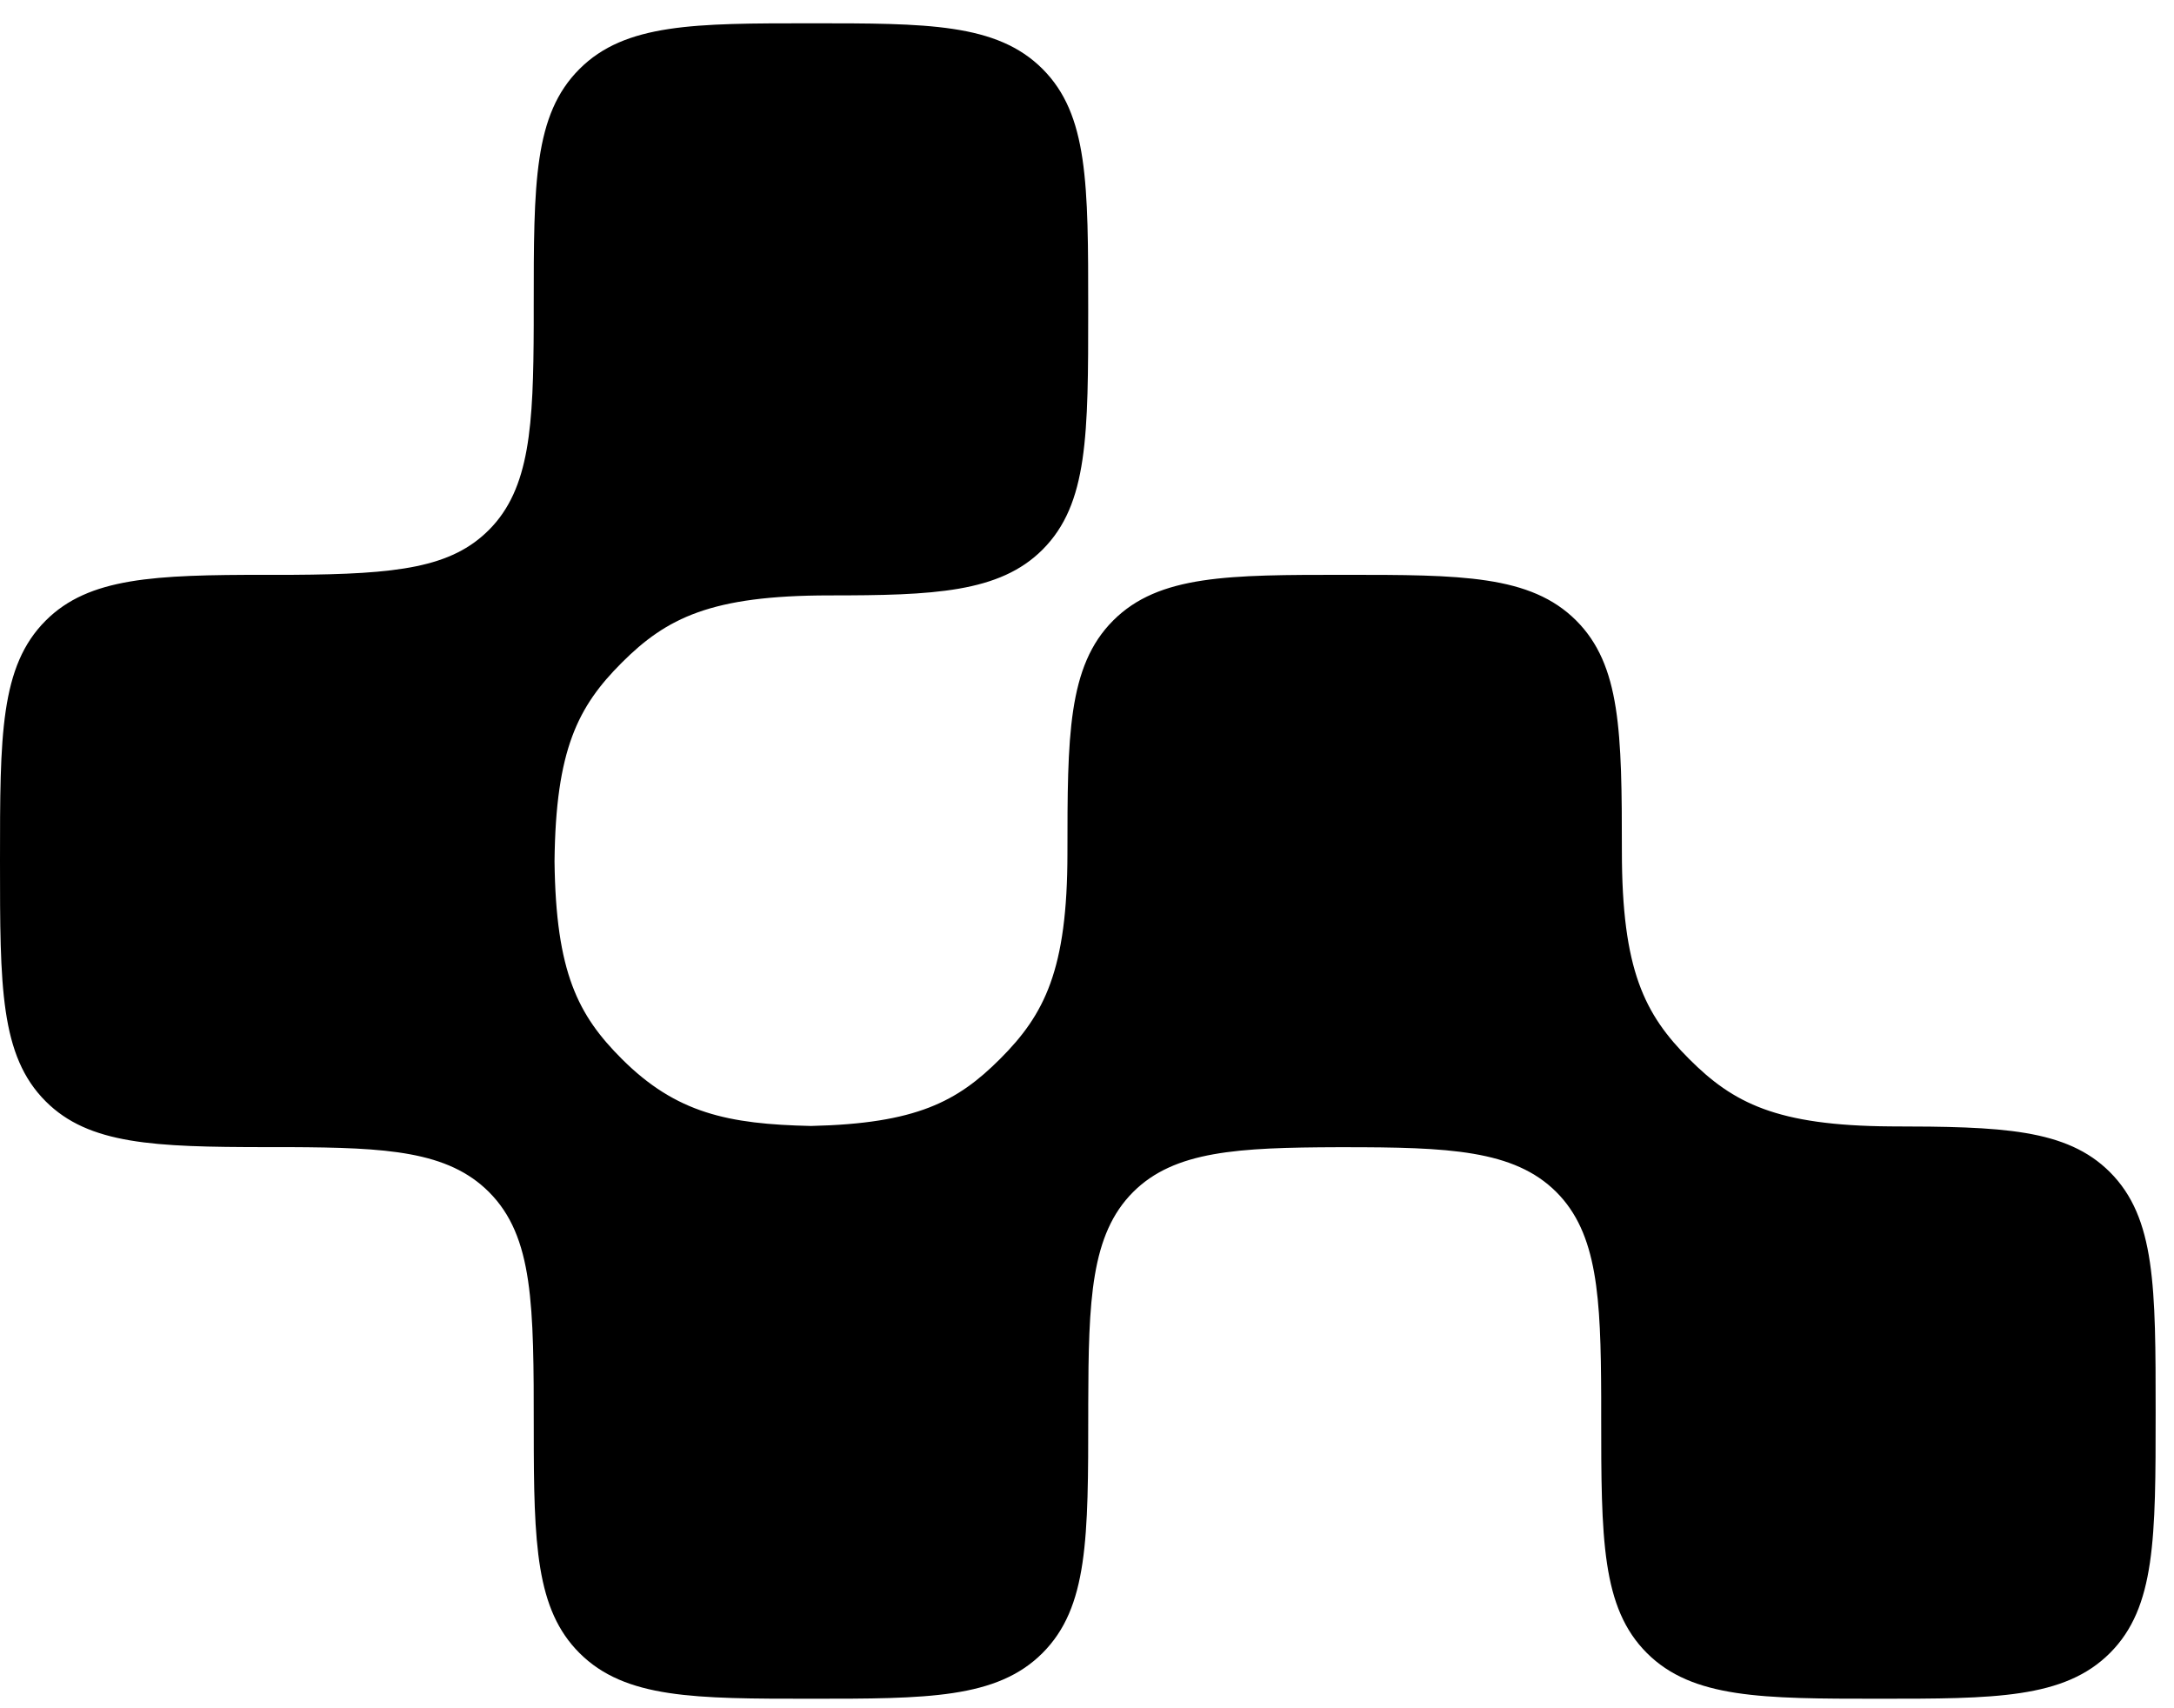 <svg width="56" height="44" viewBox="0 0 56 44" fill="none" xmlns="http://www.w3.org/2000/svg">
<path d="M54.349 30.19C53.231 29.073 51.559 29.017 48.697 29.013C45.76 28.992 44.647 28.412 43.513 27.279C42.362 26.129 41.778 24.985 41.778 21.929C41.778 18.851 41.748 17.131 40.601 15.983C39.424 14.807 37.623 14.806 34.638 14.806C31.652 14.806 29.85 14.806 28.674 15.983C27.498 17.16 27.497 18.976 27.496 21.98C27.495 24.984 26.906 26.13 25.762 27.274C24.663 28.373 23.608 28.94 20.89 29.002C18.757 28.955 17.418 28.675 16.016 27.274C14.893 26.151 14.317 25.053 14.284 22.186C14.314 19.298 14.891 18.195 16.016 17.069C17.167 15.92 18.309 15.336 21.367 15.336C24.045 15.336 25.745 15.266 26.853 14.159C28.031 12.982 28.031 11.2 28.031 7.966C28.031 4.732 28.031 2.951 26.853 1.774C25.674 0.597 23.877 0.6 20.889 0.6C17.902 0.6 16.103 0.6 14.926 1.778C13.748 2.957 13.748 4.709 13.748 7.903V8.379C13.739 10.949 13.657 12.586 12.594 13.65C11.625 14.62 10.25 14.79 7.536 14.806H6.85C3.975 14.806 2.289 14.873 1.178 15.984C0 17.162 0 18.943 0 22.177C0 25.411 0 27.192 1.178 28.369C2.289 29.48 3.971 29.544 6.842 29.547H7.473C9.953 29.559 11.535 29.644 12.594 30.702C13.745 31.854 13.749 33.616 13.749 36.81V36.843C13.749 39.79 13.806 41.457 14.927 42.578C16.104 43.754 17.905 43.755 20.89 43.755C23.875 43.755 25.678 43.755 26.854 42.578C28.03 41.401 28.032 39.619 28.032 36.385V36.175C28.038 33.494 28.096 31.796 29.188 30.704C30.251 29.641 31.889 29.558 34.458 29.549H34.615C37.298 29.549 38.999 29.614 40.09 30.704C41.153 31.768 41.235 33.406 41.245 35.976V36.452C41.245 39.643 41.253 41.409 42.422 42.578C43.592 43.748 45.401 43.755 48.386 43.755C51.371 43.755 53.173 43.755 54.35 42.578C55.526 41.401 55.527 39.617 55.527 36.383C55.527 33.149 55.527 31.369 54.349 30.19Z" fill="black"/>
</svg>
